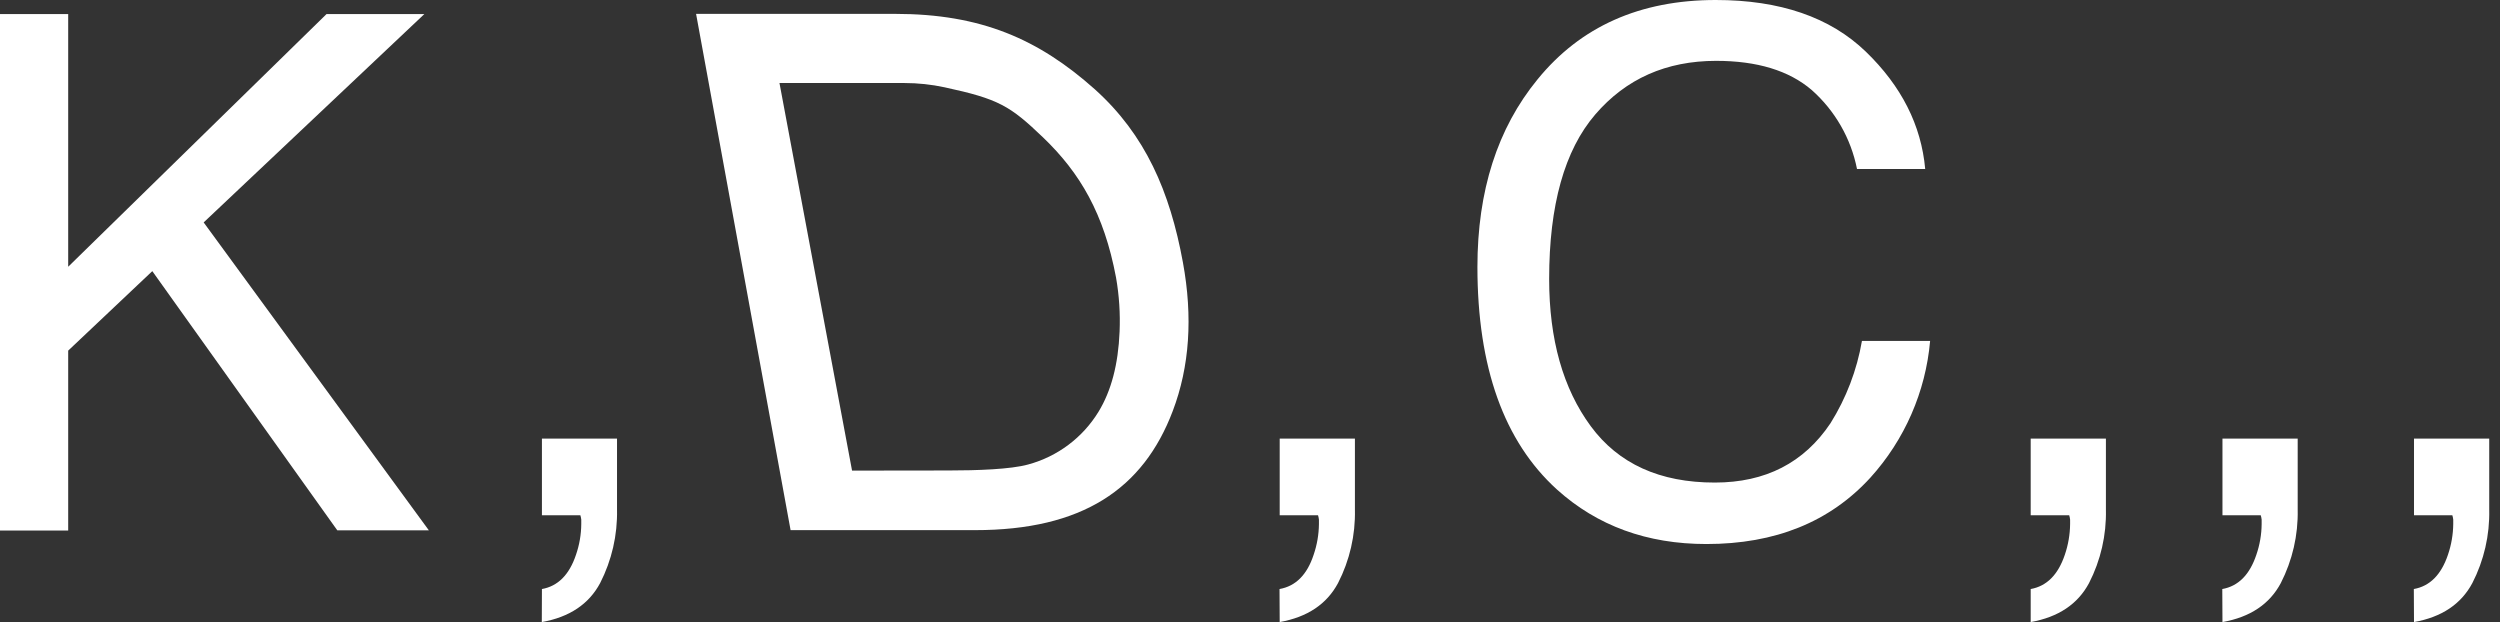 <svg width="213" height="53" viewBox="0 0 213 53" fill="none" xmlns="http://www.w3.org/2000/svg">
<rect x="0" y="0" width="213" height="53" fill="#333333" stroke="none"/>
<path d="M0 1.198H5.81V22.727L27.821 1.198H36.154L17.353 18.95L36.538 45.184H28.737L12.976 23.101L5.81 29.873V45.204H0V1.198Z" fill="white"/>
<path d="M158.964 4.397C162.005 7.335 163.692 10.669 164.027 14.399H158.217C157.7 11.791 156.343 9.425 154.352 7.663C152.417 6.011 149.706 5.185 146.218 5.185C141.966 5.185 138.532 6.709 135.914 9.756C133.297 12.804 131.988 17.474 131.988 23.767C131.988 28.919 133.169 33.1 135.53 36.308C137.892 39.515 141.417 41.118 146.106 41.114C150.419 41.114 153.704 39.428 155.959 36.057C157.299 33.917 158.208 31.537 158.637 29.049H164.446C164.064 33.384 162.275 37.475 159.353 40.7C155.903 44.47 151.247 46.354 145.384 46.351C140.33 46.351 136.087 44.803 132.654 41.708C128.139 37.613 125.88 31.291 125.876 22.743C125.876 16.259 127.582 10.934 130.995 6.767C134.663 2.259 139.724 0.003 146.177 0C151.661 0 155.924 1.466 158.964 4.397Z" fill="white"/>
<path d="M46.172 50.185C47.536 49.942 48.504 48.97 49.074 47.267C49.365 46.425 49.517 45.542 49.524 44.651C49.524 44.508 49.524 44.385 49.524 44.272C49.51 44.146 49.485 44.021 49.447 43.899H46.172V37.367H52.57V43.418C52.617 45.591 52.122 47.742 51.132 49.678C50.173 51.473 48.516 52.58 46.161 53L46.172 50.185Z" fill="white"/>
<path d="M109.015 50.185C110.392 49.944 111.364 48.971 111.922 47.267C112.211 46.425 112.363 45.541 112.373 44.651C112.373 44.508 112.373 44.385 112.373 44.272C112.359 44.146 112.333 44.021 112.296 43.899H109.03V37.367H115.439V43.418C115.488 45.592 114.994 47.743 114.001 49.678C113.042 51.473 111.385 52.58 109.03 53L109.015 50.185Z" fill="white"/>
<path d="M173.015 50.185C174.38 49.942 175.349 48.97 175.923 47.267C176.211 46.425 176.363 45.541 176.373 44.651C176.373 44.508 176.373 44.385 176.373 44.272C176.36 44.146 176.334 44.02 176.296 43.899H173.015V37.367H179.424V43.418C179.473 45.592 178.979 47.743 177.986 49.678C177.027 51.473 175.37 52.58 173.015 53V50.185Z" fill="white"/>
<path d="M189.339 50.185C190.704 49.942 191.672 48.97 192.241 47.267C192.532 46.425 192.684 45.542 192.692 44.651C192.692 44.508 192.692 44.385 192.692 44.272C192.679 44.146 192.653 44.02 192.615 43.899H189.354V37.367H195.763V43.418C195.81 45.591 195.315 47.742 194.325 49.678C193.369 51.473 191.713 52.58 189.354 53L189.339 50.185Z" fill="white"/>
<path d="M205.658 50.185C207.023 49.942 207.992 48.97 208.565 47.267C208.854 46.425 209.006 45.541 209.016 44.651C209.016 44.508 209.016 44.385 209.016 44.272C209.002 44.146 208.977 44.02 208.939 43.899H205.673V37.367H212.082V43.418C212.131 45.592 211.637 47.743 210.644 49.678C209.685 51.473 208.028 52.58 205.673 53L205.658 50.185Z" fill="white"/>
<path d="M59.306 1.182H76.27C83.58 1.182 88.478 3.327 93.29 7.617C97.59 11.492 99.678 16.319 100.784 22.354C101.64 27.022 101.352 31.243 99.919 35.018C97.4 41.672 92.2 45.168 83.083 45.168H67.358L59.306 1.182ZM80.805 40.085C83.216 40.085 86.129 39.988 87.603 39.573C90.1 38.897 92.243 37.291 93.592 35.084C94.677 33.31 95.276 31.034 95.389 28.256C95.454 26.714 95.353 25.169 95.087 23.649C94.063 18.197 92.015 14.727 88.873 11.712C86.052 9.009 85.085 8.431 80.478 7.438C79.356 7.196 78.211 7.075 77.063 7.074H66.411L72.595 40.096L80.805 40.085Z" fill="white"/>
</svg>
